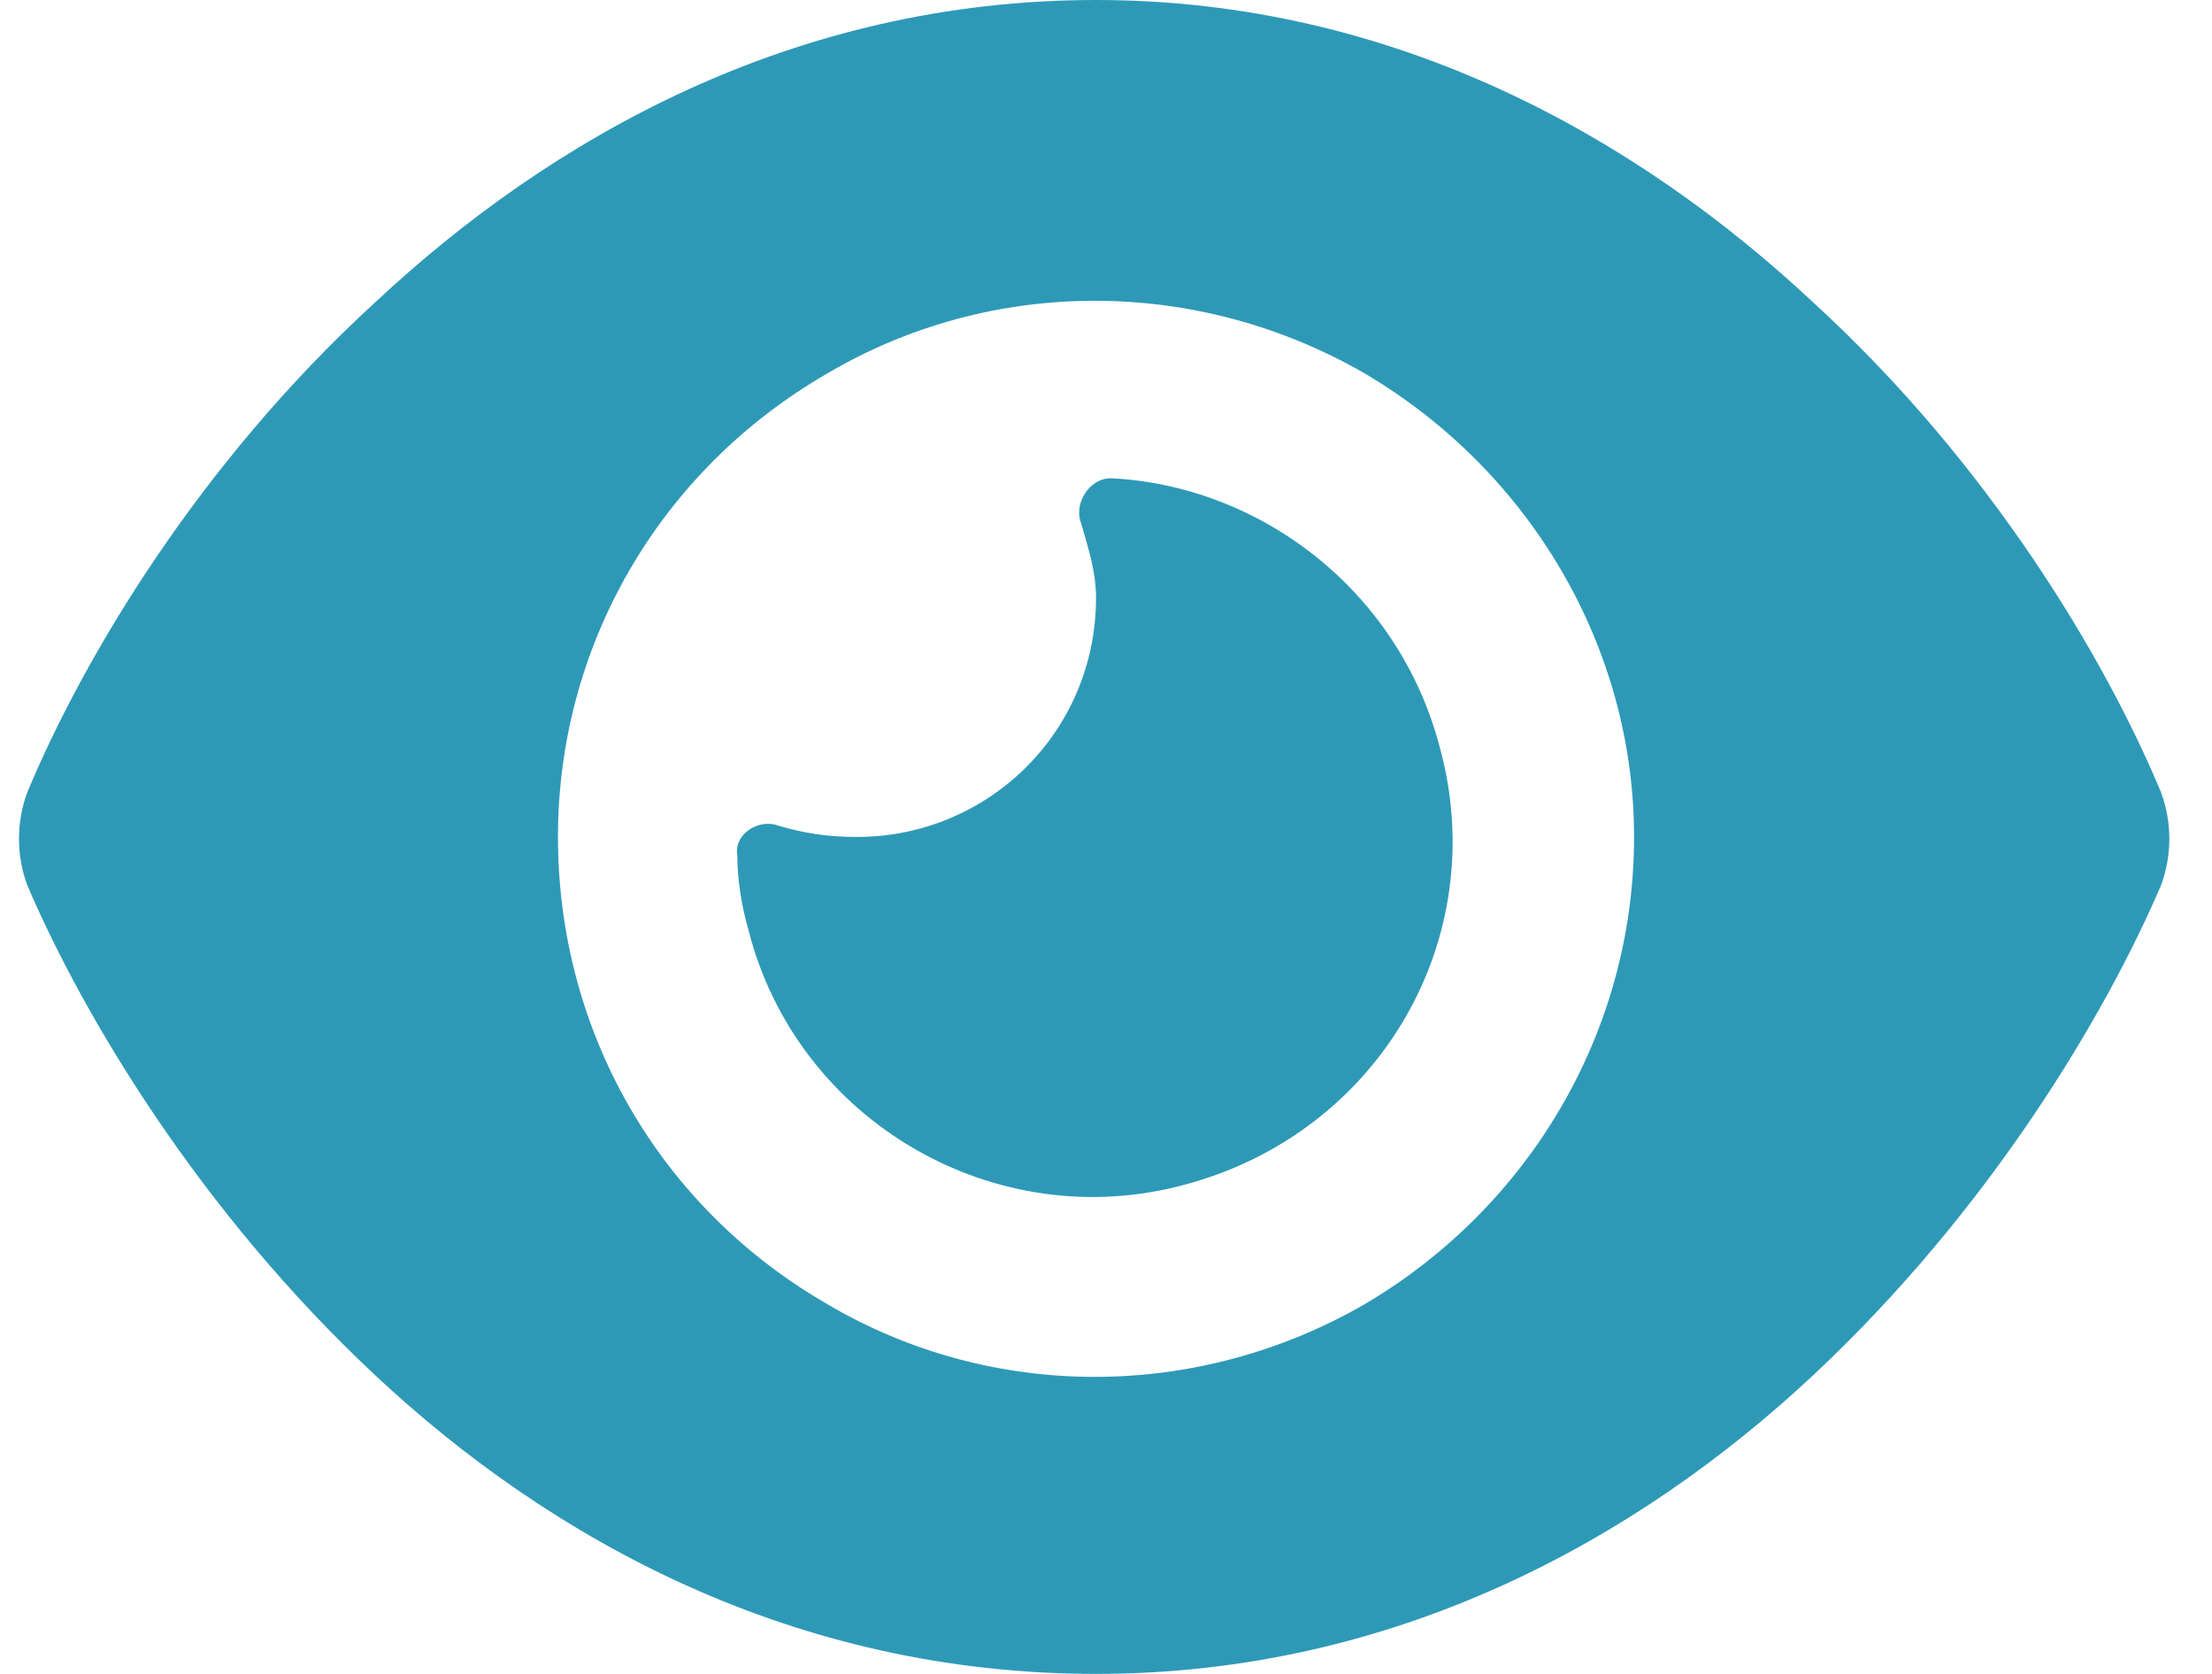 <svg width="37" height="28" viewBox="0 0 37 28" fill="none" xmlns="http://www.w3.org/2000/svg">
<path d="M18.333 0C23.333 0 27.396 2.312 30.333 5.062C33.271 7.75 35.208 11 36.146 13.25C36.333 13.75 36.333 14.312 36.146 14.812C35.208 17 33.271 20.25 30.333 23C27.396 25.75 23.333 28 18.333 28C13.271 28 9.208 25.75 6.271 23C3.333 20.25 1.396 17 0.458 14.812C0.271 14.312 0.271 13.75 0.458 13.25C1.396 11 3.333 7.75 6.271 5.062C9.208 2.312 13.271 0 18.333 0ZM9.333 14C9.333 17.25 11.021 20.188 13.833 21.812C16.583 23.438 20.021 23.438 22.833 21.812C25.583 20.188 27.333 17.25 27.333 14C27.333 10.812 25.583 7.875 22.833 6.25C20.021 4.625 16.583 4.625 13.833 6.25C11.021 7.875 9.333 10.812 9.333 14ZM18.333 10C18.333 9.562 18.208 9.188 18.083 8.75C17.958 8.438 18.208 8 18.583 8C21.083 8.125 23.396 9.875 24.083 12.5C24.958 15.688 23.083 18.938 19.833 19.812C16.646 20.688 13.333 18.75 12.521 15.562C12.396 15.125 12.333 14.688 12.333 14.312C12.271 13.938 12.708 13.688 13.021 13.812C13.458 13.938 13.833 14 14.333 14C16.521 14 18.333 12.25 18.333 10Z" fill="#2E99B7"/>
</svg>
